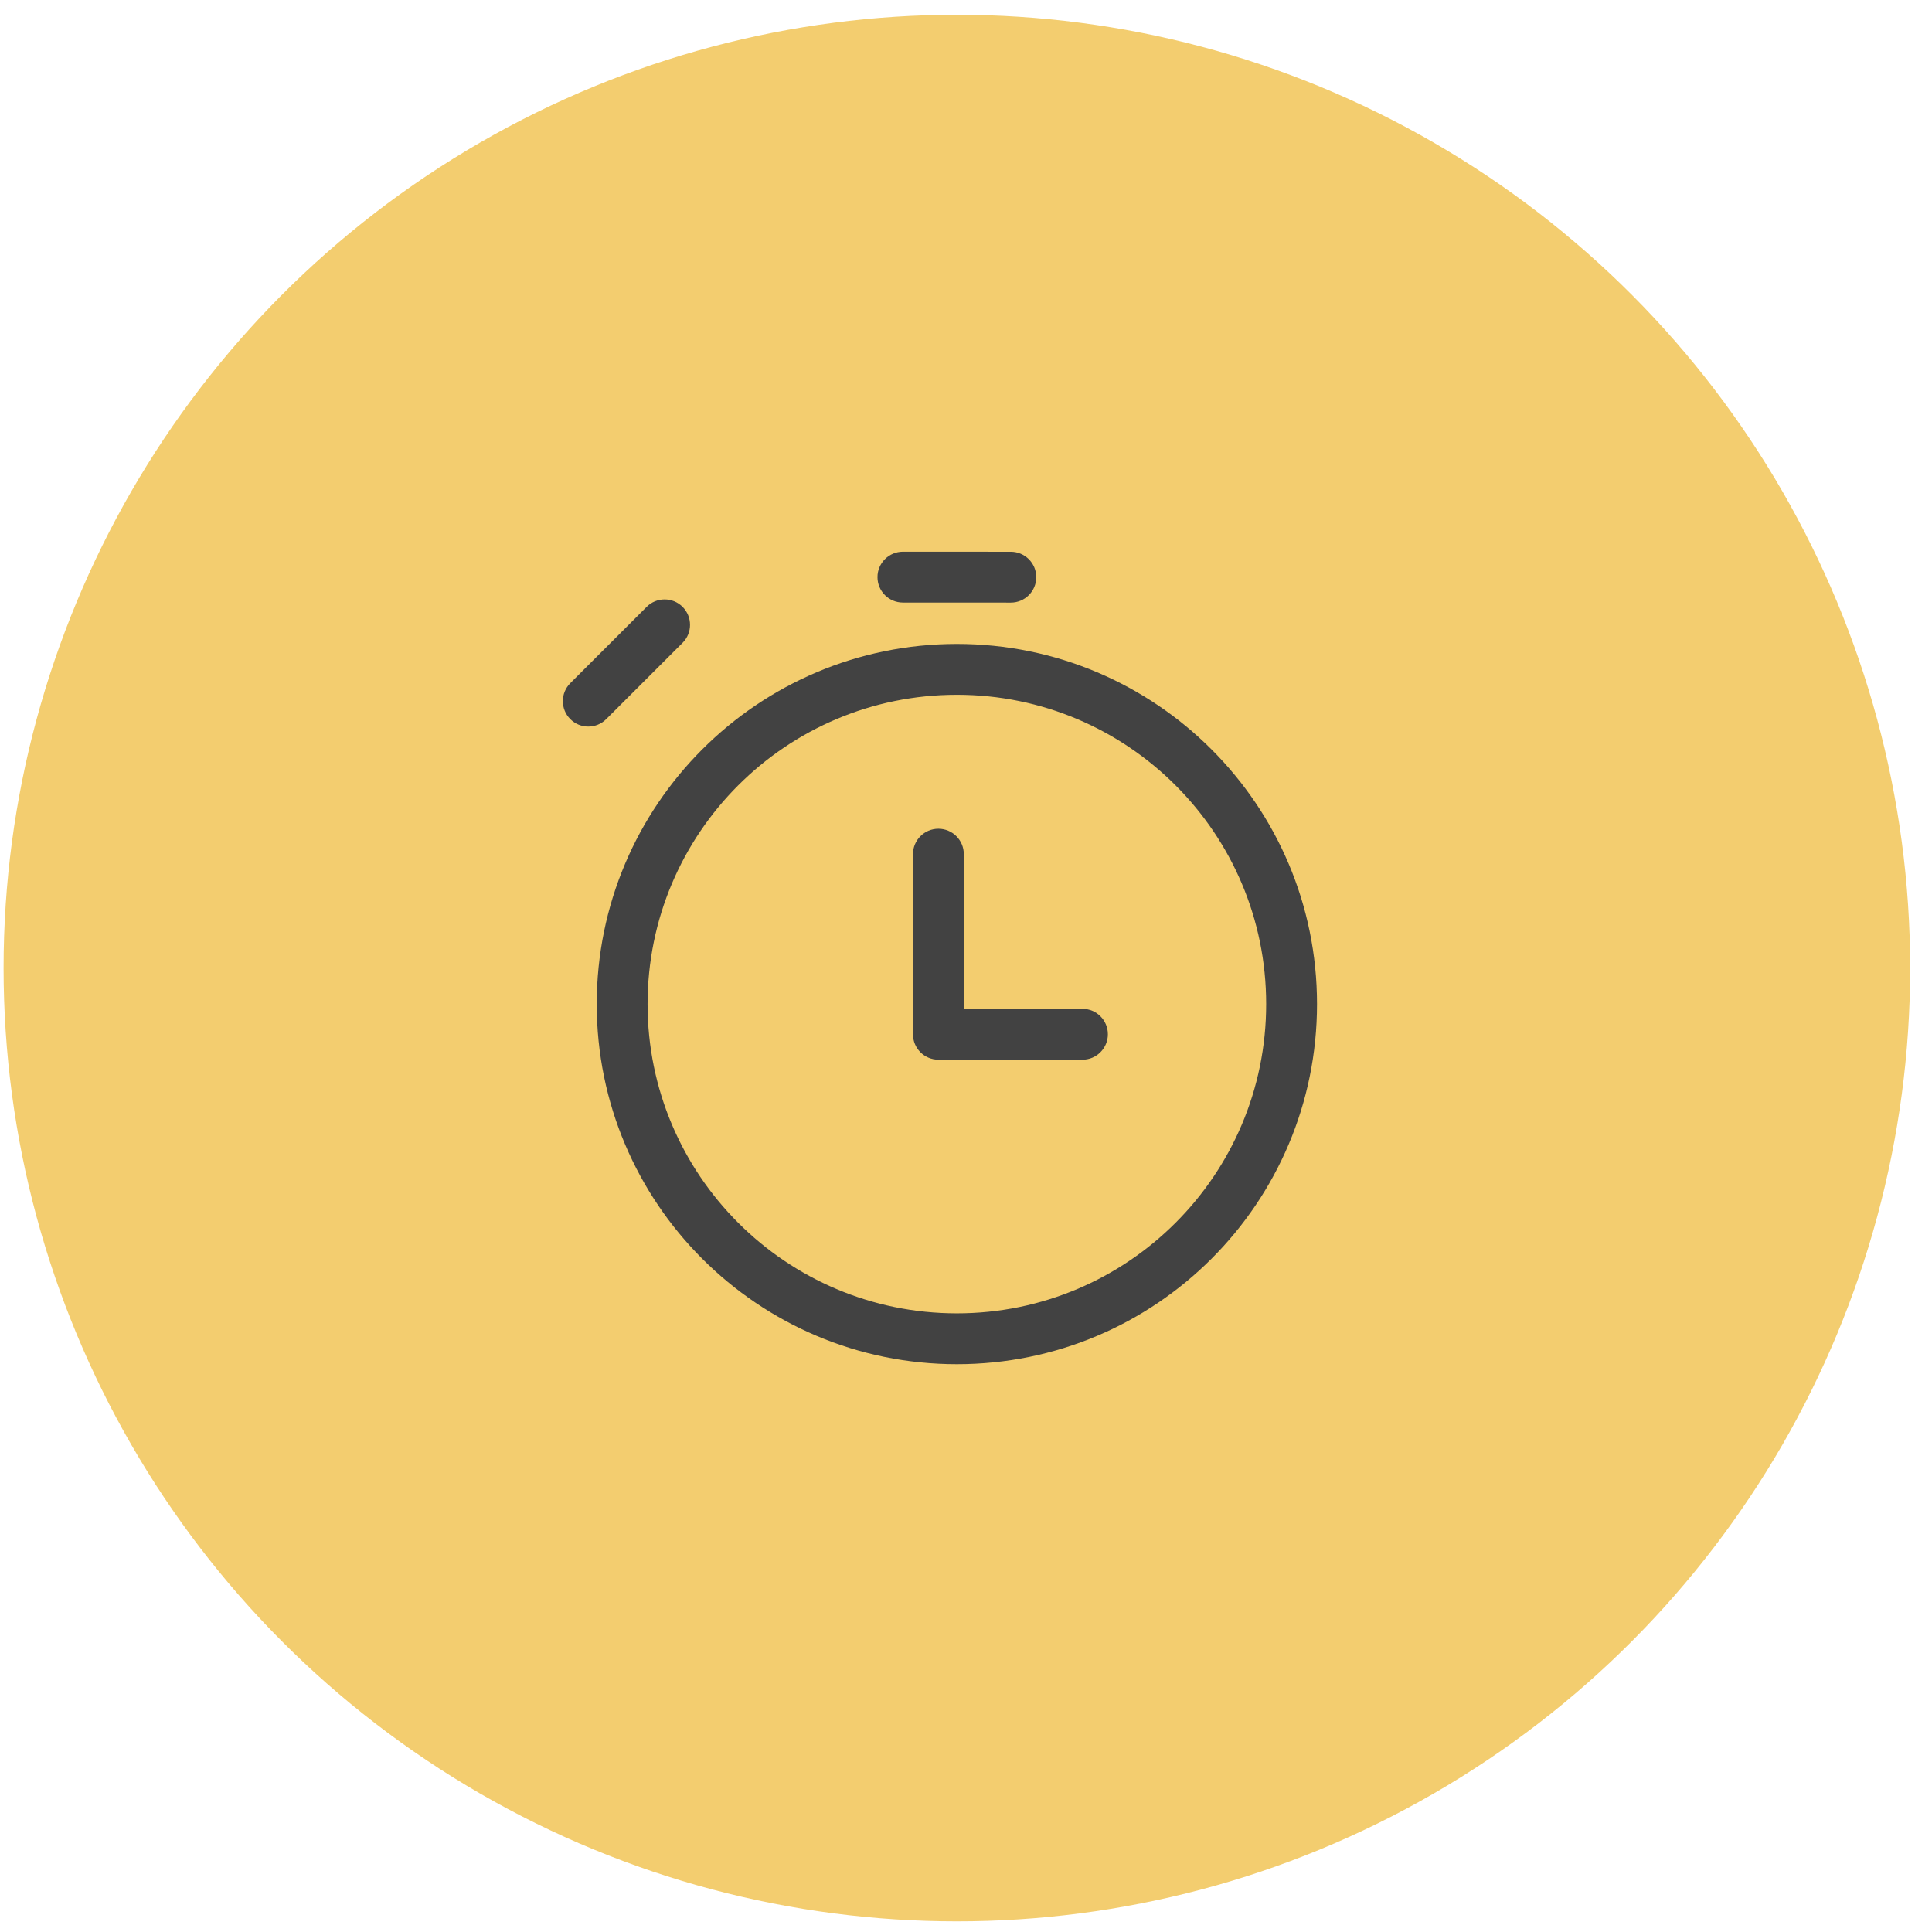 <?xml version="1.0" encoding="UTF-8"?> <svg xmlns="http://www.w3.org/2000/svg" width="76" height="76" viewBox="0 0 76 76" fill="none"> <circle cx="37.641" cy="38.081" r="37.5" fill="#F3CD6F"></circle> <g clip-path="url(#clip0_486_292)"> <path fill-rule="evenodd" clip-rule="evenodd" d="M39.764 23.705C40.316 23.705 40.764 23.257 40.764 22.705C40.764 22.153 40.316 21.705 39.764 21.705L35.519 21.703C34.966 21.703 34.518 22.151 34.518 22.703C34.518 23.255 34.965 23.703 35.518 23.703L39.764 23.705ZM26.851 25.287C27.242 24.897 27.242 24.264 26.851 23.873C26.461 23.482 25.828 23.482 25.437 23.873L22.434 26.874C22.044 27.264 22.043 27.897 22.434 28.288C22.824 28.679 23.457 28.679 23.848 28.288L26.851 25.287ZM49.808 39.498C49.808 46.217 44.361 51.664 37.641 51.664C30.922 51.664 25.474 46.217 25.474 39.498C25.474 32.778 30.922 27.331 37.641 27.331C44.361 27.331 49.808 32.778 49.808 39.498ZM51.808 39.498C51.808 47.322 45.465 53.664 37.641 53.664C29.817 53.664 23.474 47.322 23.474 39.498C23.474 31.674 29.817 25.331 37.641 25.331C45.465 25.331 51.808 31.674 51.808 39.498ZM43.581 40.685C43.581 40.132 43.133 39.685 42.581 39.685H37.914V33.601C37.914 33.049 37.467 32.601 36.914 32.601C36.362 32.601 35.914 33.049 35.914 33.601V40.685C35.914 41.237 36.362 41.685 36.914 41.685H42.581C43.133 41.685 43.581 41.237 43.581 40.685Z" fill="#424242"></path> </g> <defs> <clipPath id="clip0_486_292"> <rect width="34" height="34" fill="white" transform="translate(20.641 21.081)"></rect> </clipPath> </defs> </svg> 